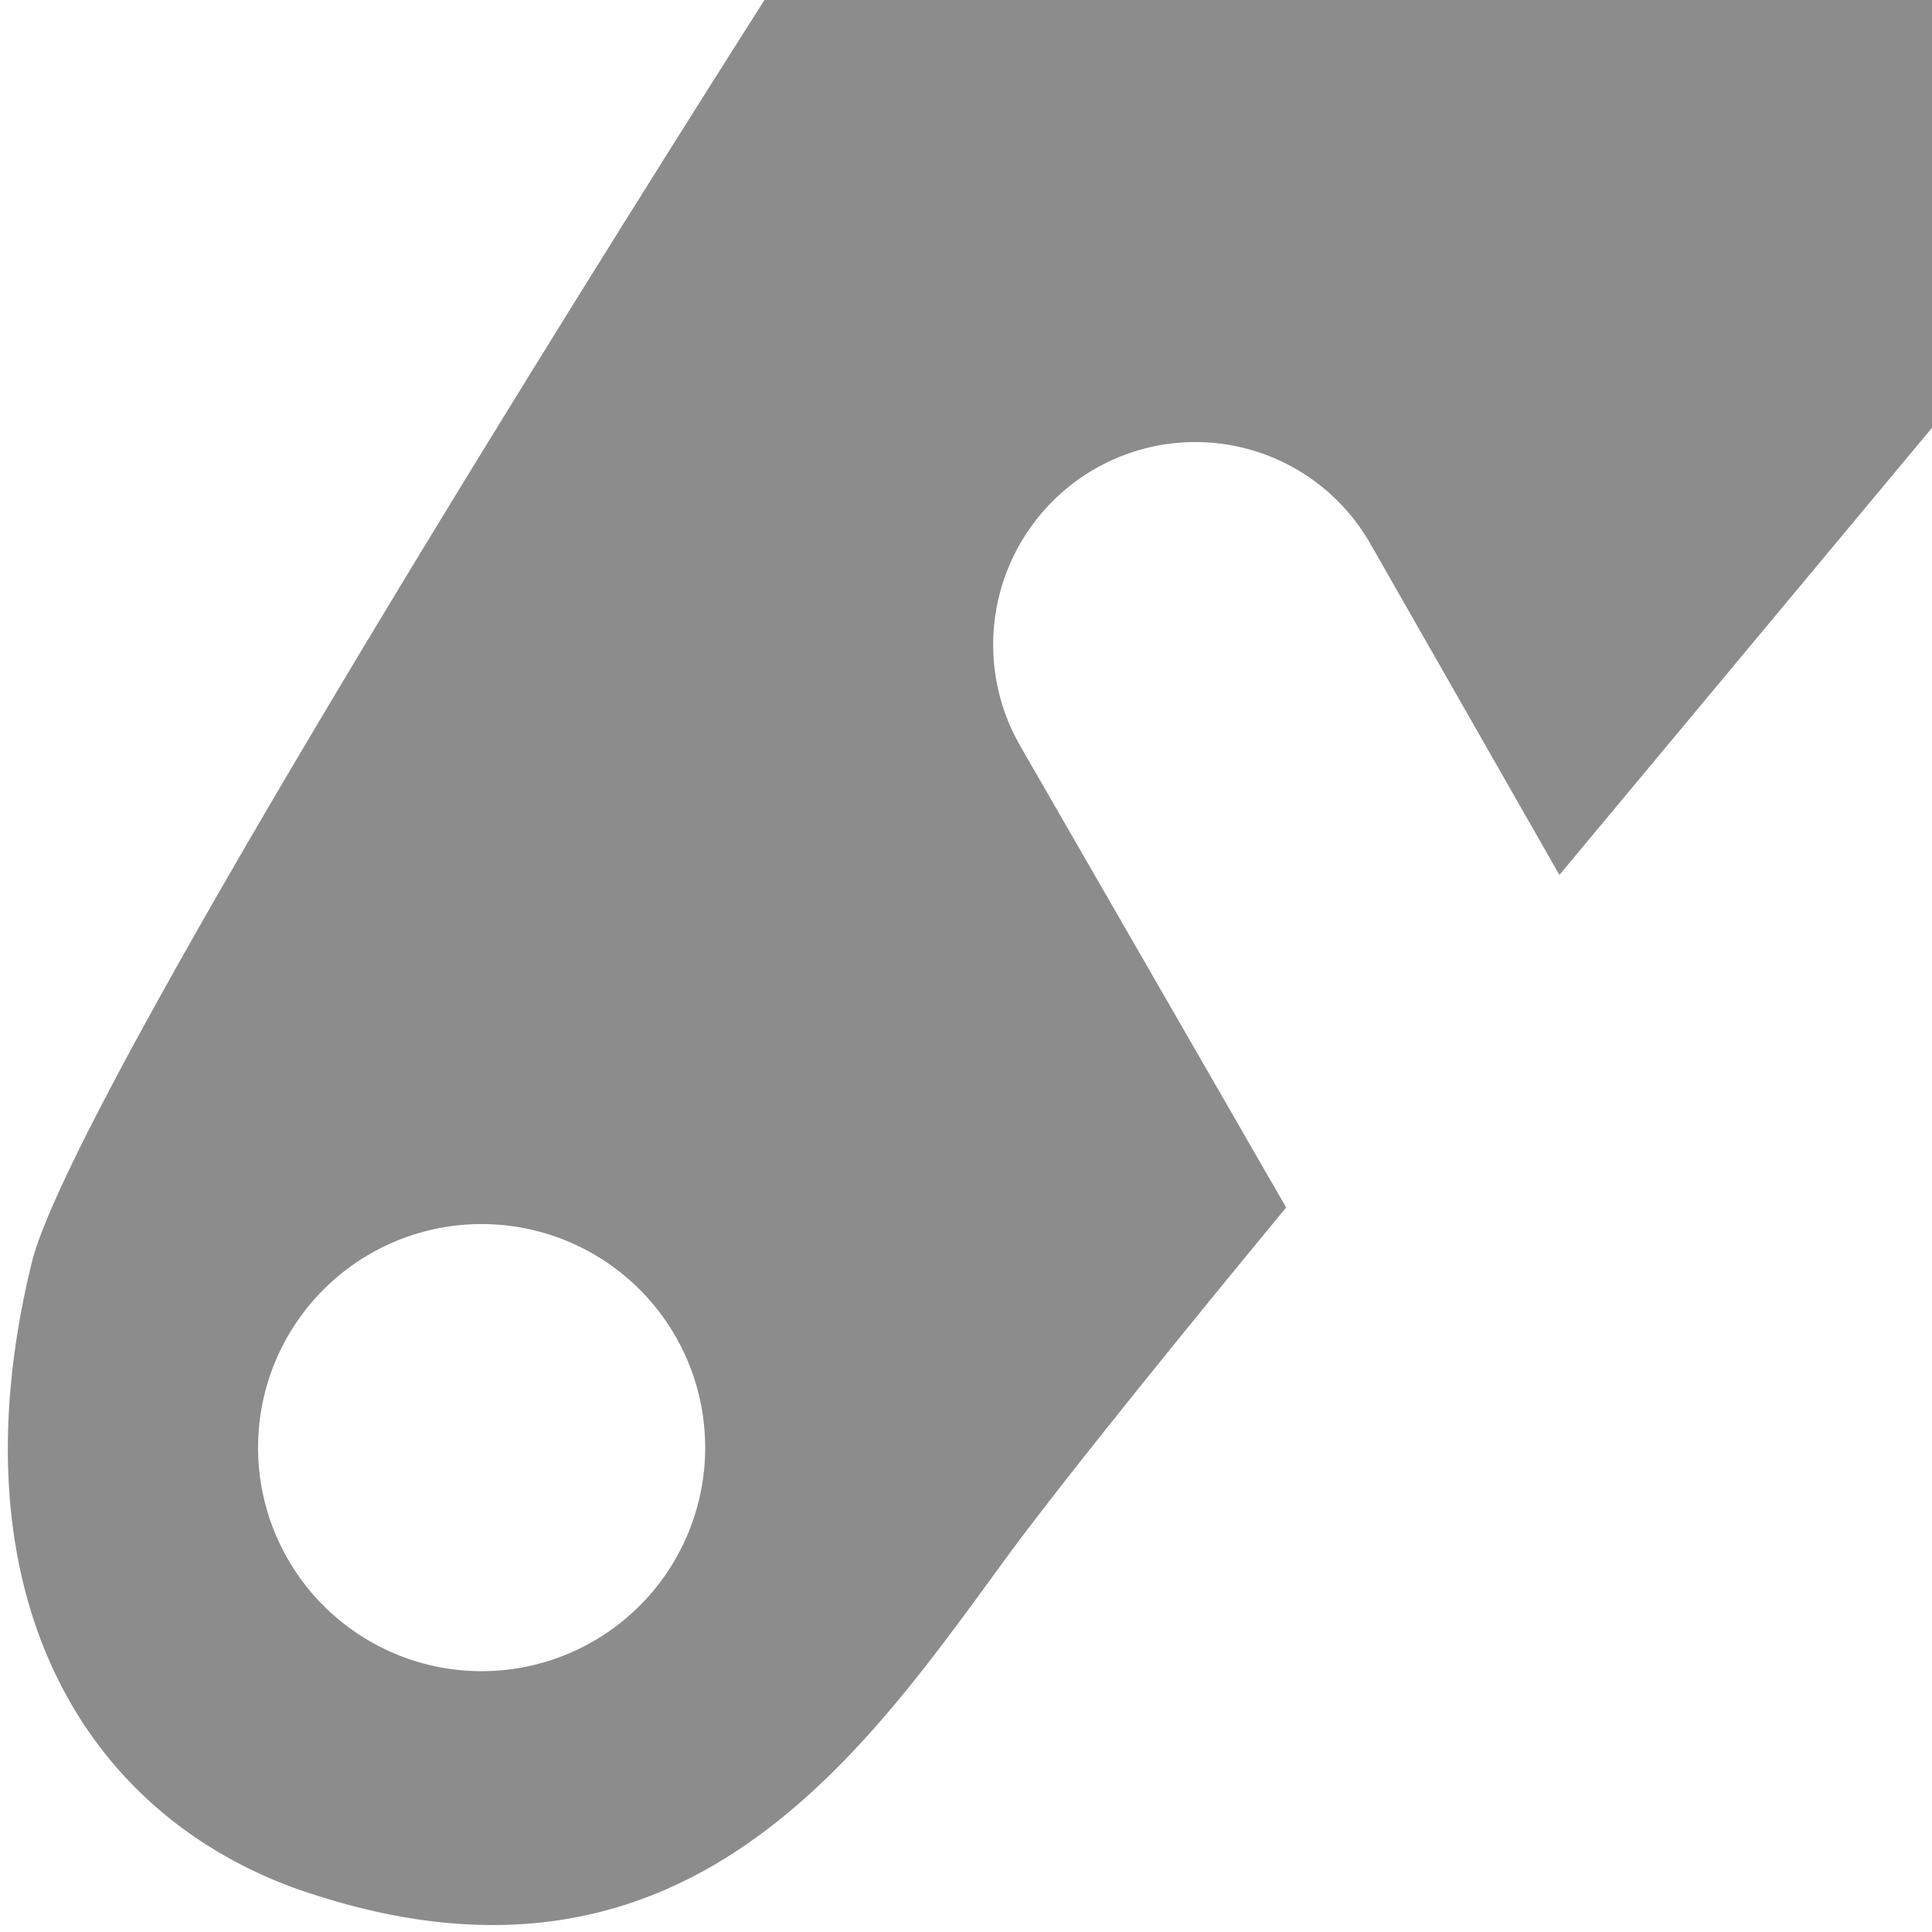 <svg id="Layer_2" data-name="Layer 2" xmlns="http://www.w3.org/2000/svg" viewBox="0 0 14 14"><defs><style>.cls-1{fill:#8c8c8c;}</style></defs><title>icons</title><path class="cls-1" d="M14,0H5.54S.56,7.8.23,9.15c-.57,2.33.32,3.95,1.9,4.53,2.83,1,4.14-1,5.19-2.43.34-.46,1.1-1.41,2-2.5L7.39,5.4a1.47,1.47,0,0,1,.54-2,1.46,1.46,0,0,1,2,.54l1.37,2.4L14,3.1ZM3.5,12.11a1.62,1.62,0,1,1,1.61-1.62A1.62,1.62,0,0,1,3.5,12.11Z"/></svg>